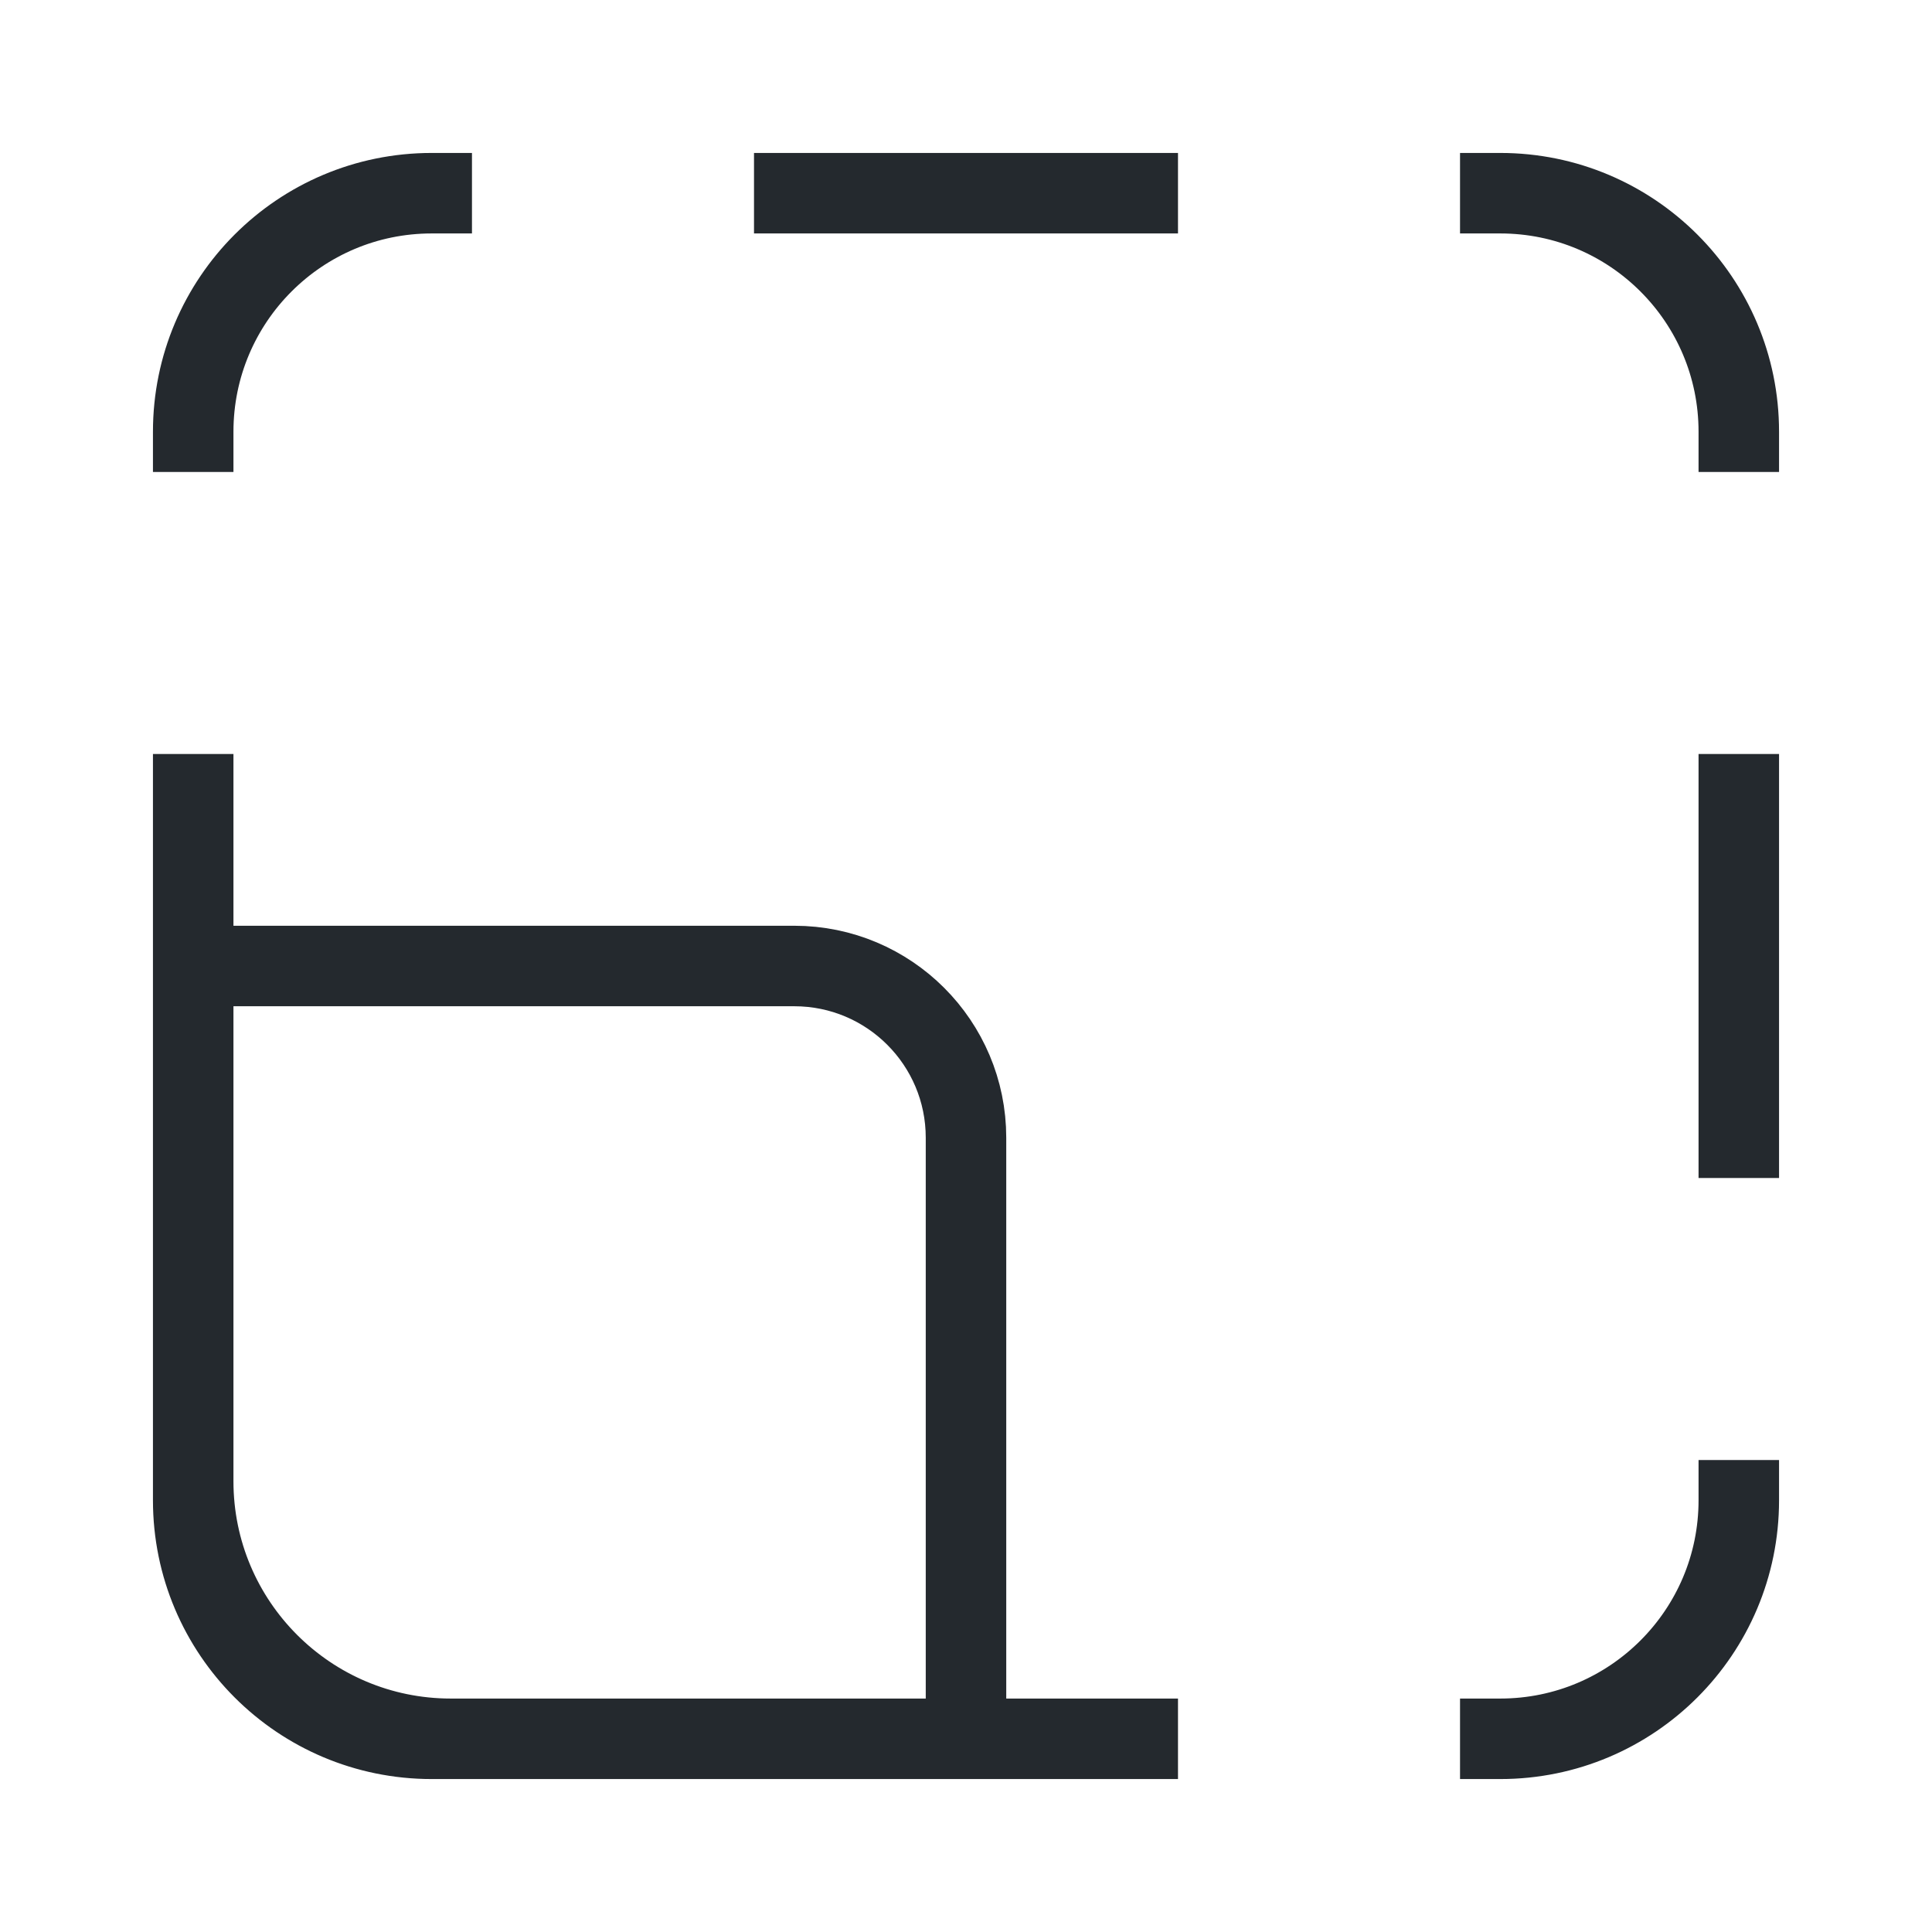 <svg width="48" height="48" viewBox="0 0 48 48" fill="none" xmlns="http://www.w3.org/2000/svg">
<path d="M10.726 4.8C7.453 4.8 4.8 7.453 4.8 10.726M28.267 4.8H19.733M43.2 10.726C43.2 7.453 40.547 4.8 37.274 4.8M4.8 19.733V28.267M43.2 28.267V19.733M4.8 37.274C4.8 40.547 7.453 43.2 10.726 43.2M37.274 43.2C40.547 43.2 43.2 40.547 43.2 37.274M19.733 43.2H28.267M4.8 24H19.733C22.09 24 24 25.91 24 28.267V43.2H11.2C7.665 43.2 4.8 40.334 4.8 36.8V24Z" stroke="#24292E" stroke-width="2" stroke-linecap="square"/>
</svg>
